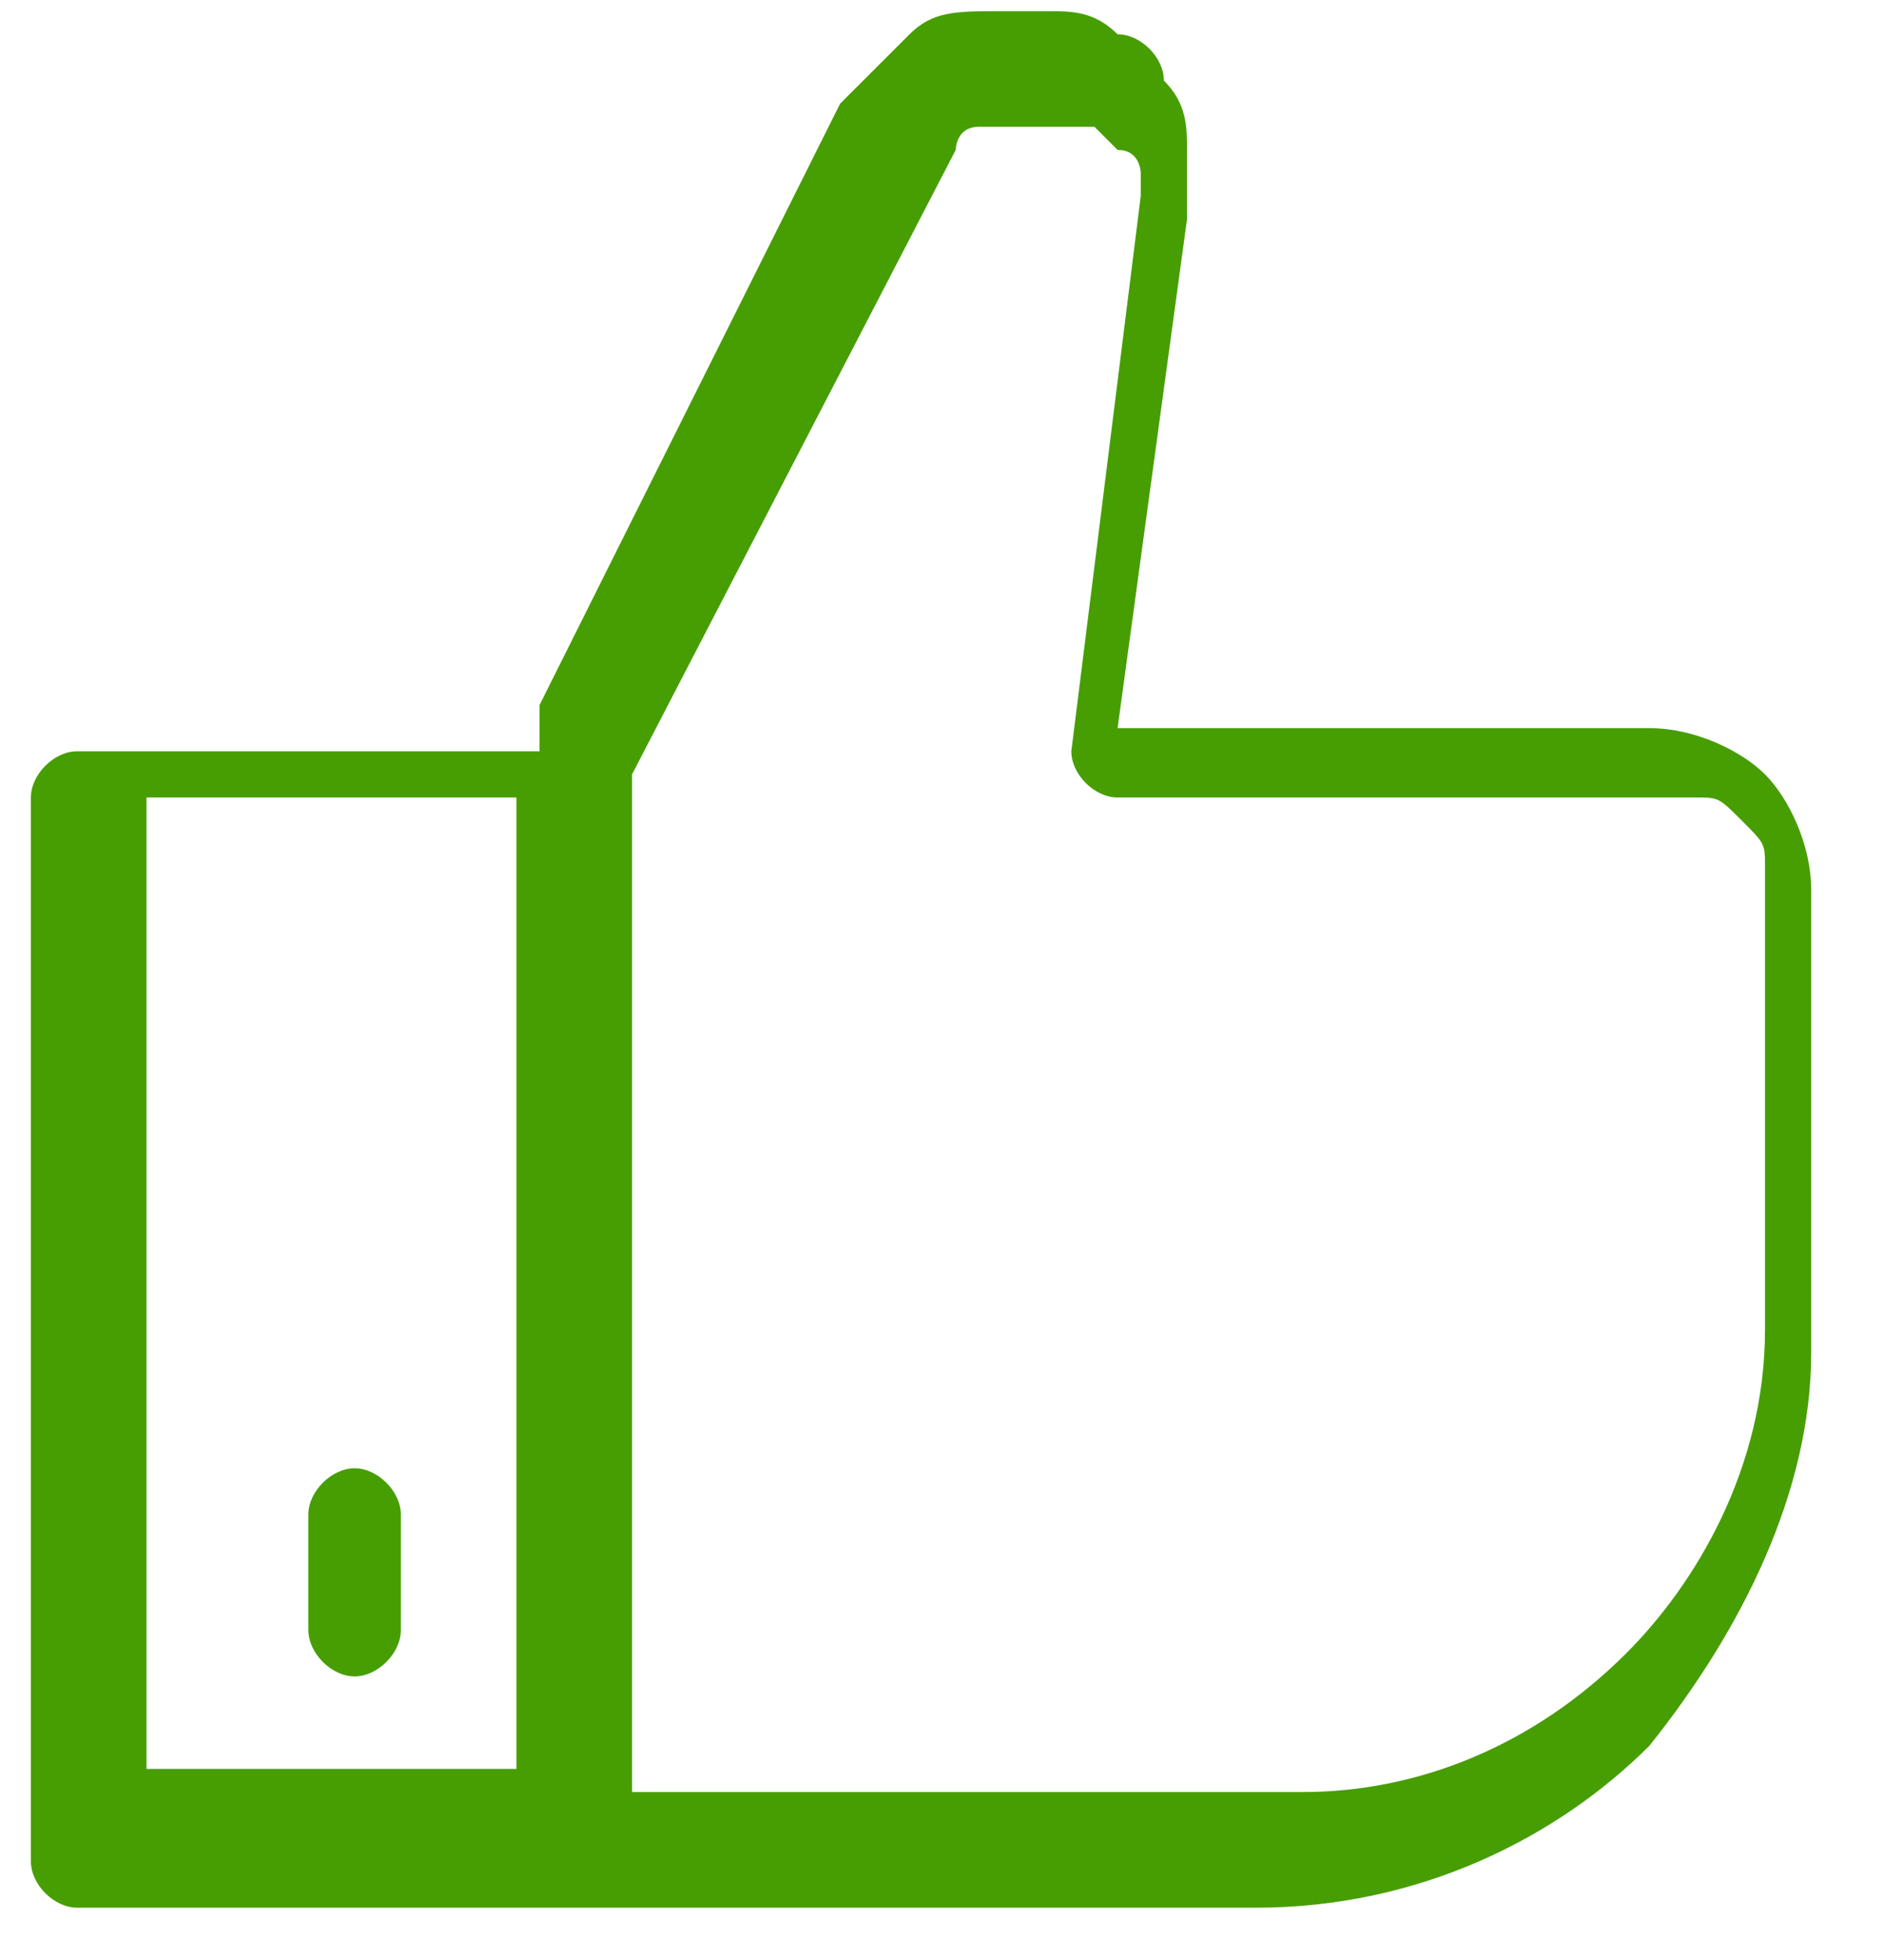 <?xml version="1.0" encoding="UTF-8"?> <svg xmlns="http://www.w3.org/2000/svg" width="25" height="26" viewBox="0 0 25 26" fill="none"> <path fill-rule="evenodd" clip-rule="evenodd" d="M6.853 10.579H1.944V23.465H6.853V10.579ZM4.092 20.09C4.092 19.784 4.399 19.477 4.705 19.477C5.012 19.477 5.319 19.784 5.319 20.09V21.624C5.319 21.931 5.012 22.238 4.705 22.238C4.399 22.238 4.092 21.931 4.092 21.624V20.09ZM7.16 9.352L11.148 1.375C11.455 1.068 11.762 0.761 12.069 0.455C12.376 0.148 12.682 0.148 13.296 0.148H13.909C14.216 0.148 14.523 0.148 14.83 0.455C15.137 0.455 15.444 0.761 15.444 1.068C15.75 1.375 15.751 1.682 15.751 1.989C15.751 2.296 15.751 2.602 15.751 2.909L14.83 9.659H21.887C22.5 9.659 23.114 9.966 23.421 10.272C23.727 10.579 24.034 11.193 24.034 11.806V17.942C24.034 19.783 23.114 21.624 21.887 23.158C20.659 24.386 18.819 25.306 16.671 25.306H7.16H1.024C0.717 25.306 0.41 24.999 0.41 24.692V10.579C0.41 10.273 0.717 9.966 1.024 9.966H7.16V9.352ZM12.682 1.989L8.387 10.272V23.772H17.285C18.819 23.772 20.352 23.158 21.58 21.931C22.5 21.011 23.421 19.477 23.421 17.636V11.5C23.421 11.193 23.421 11.193 23.114 10.886C22.807 10.579 22.807 10.579 22.5 10.579H14.83C14.523 10.579 14.216 10.272 14.216 9.966L15.137 2.602V2.295C15.137 2.295 15.137 1.989 14.83 1.989L14.523 1.682H14.216H13.603C13.296 1.682 13.296 1.682 12.989 1.682C12.682 1.682 12.682 1.989 12.682 1.989Z" fill="#479E02"></path> </svg> 